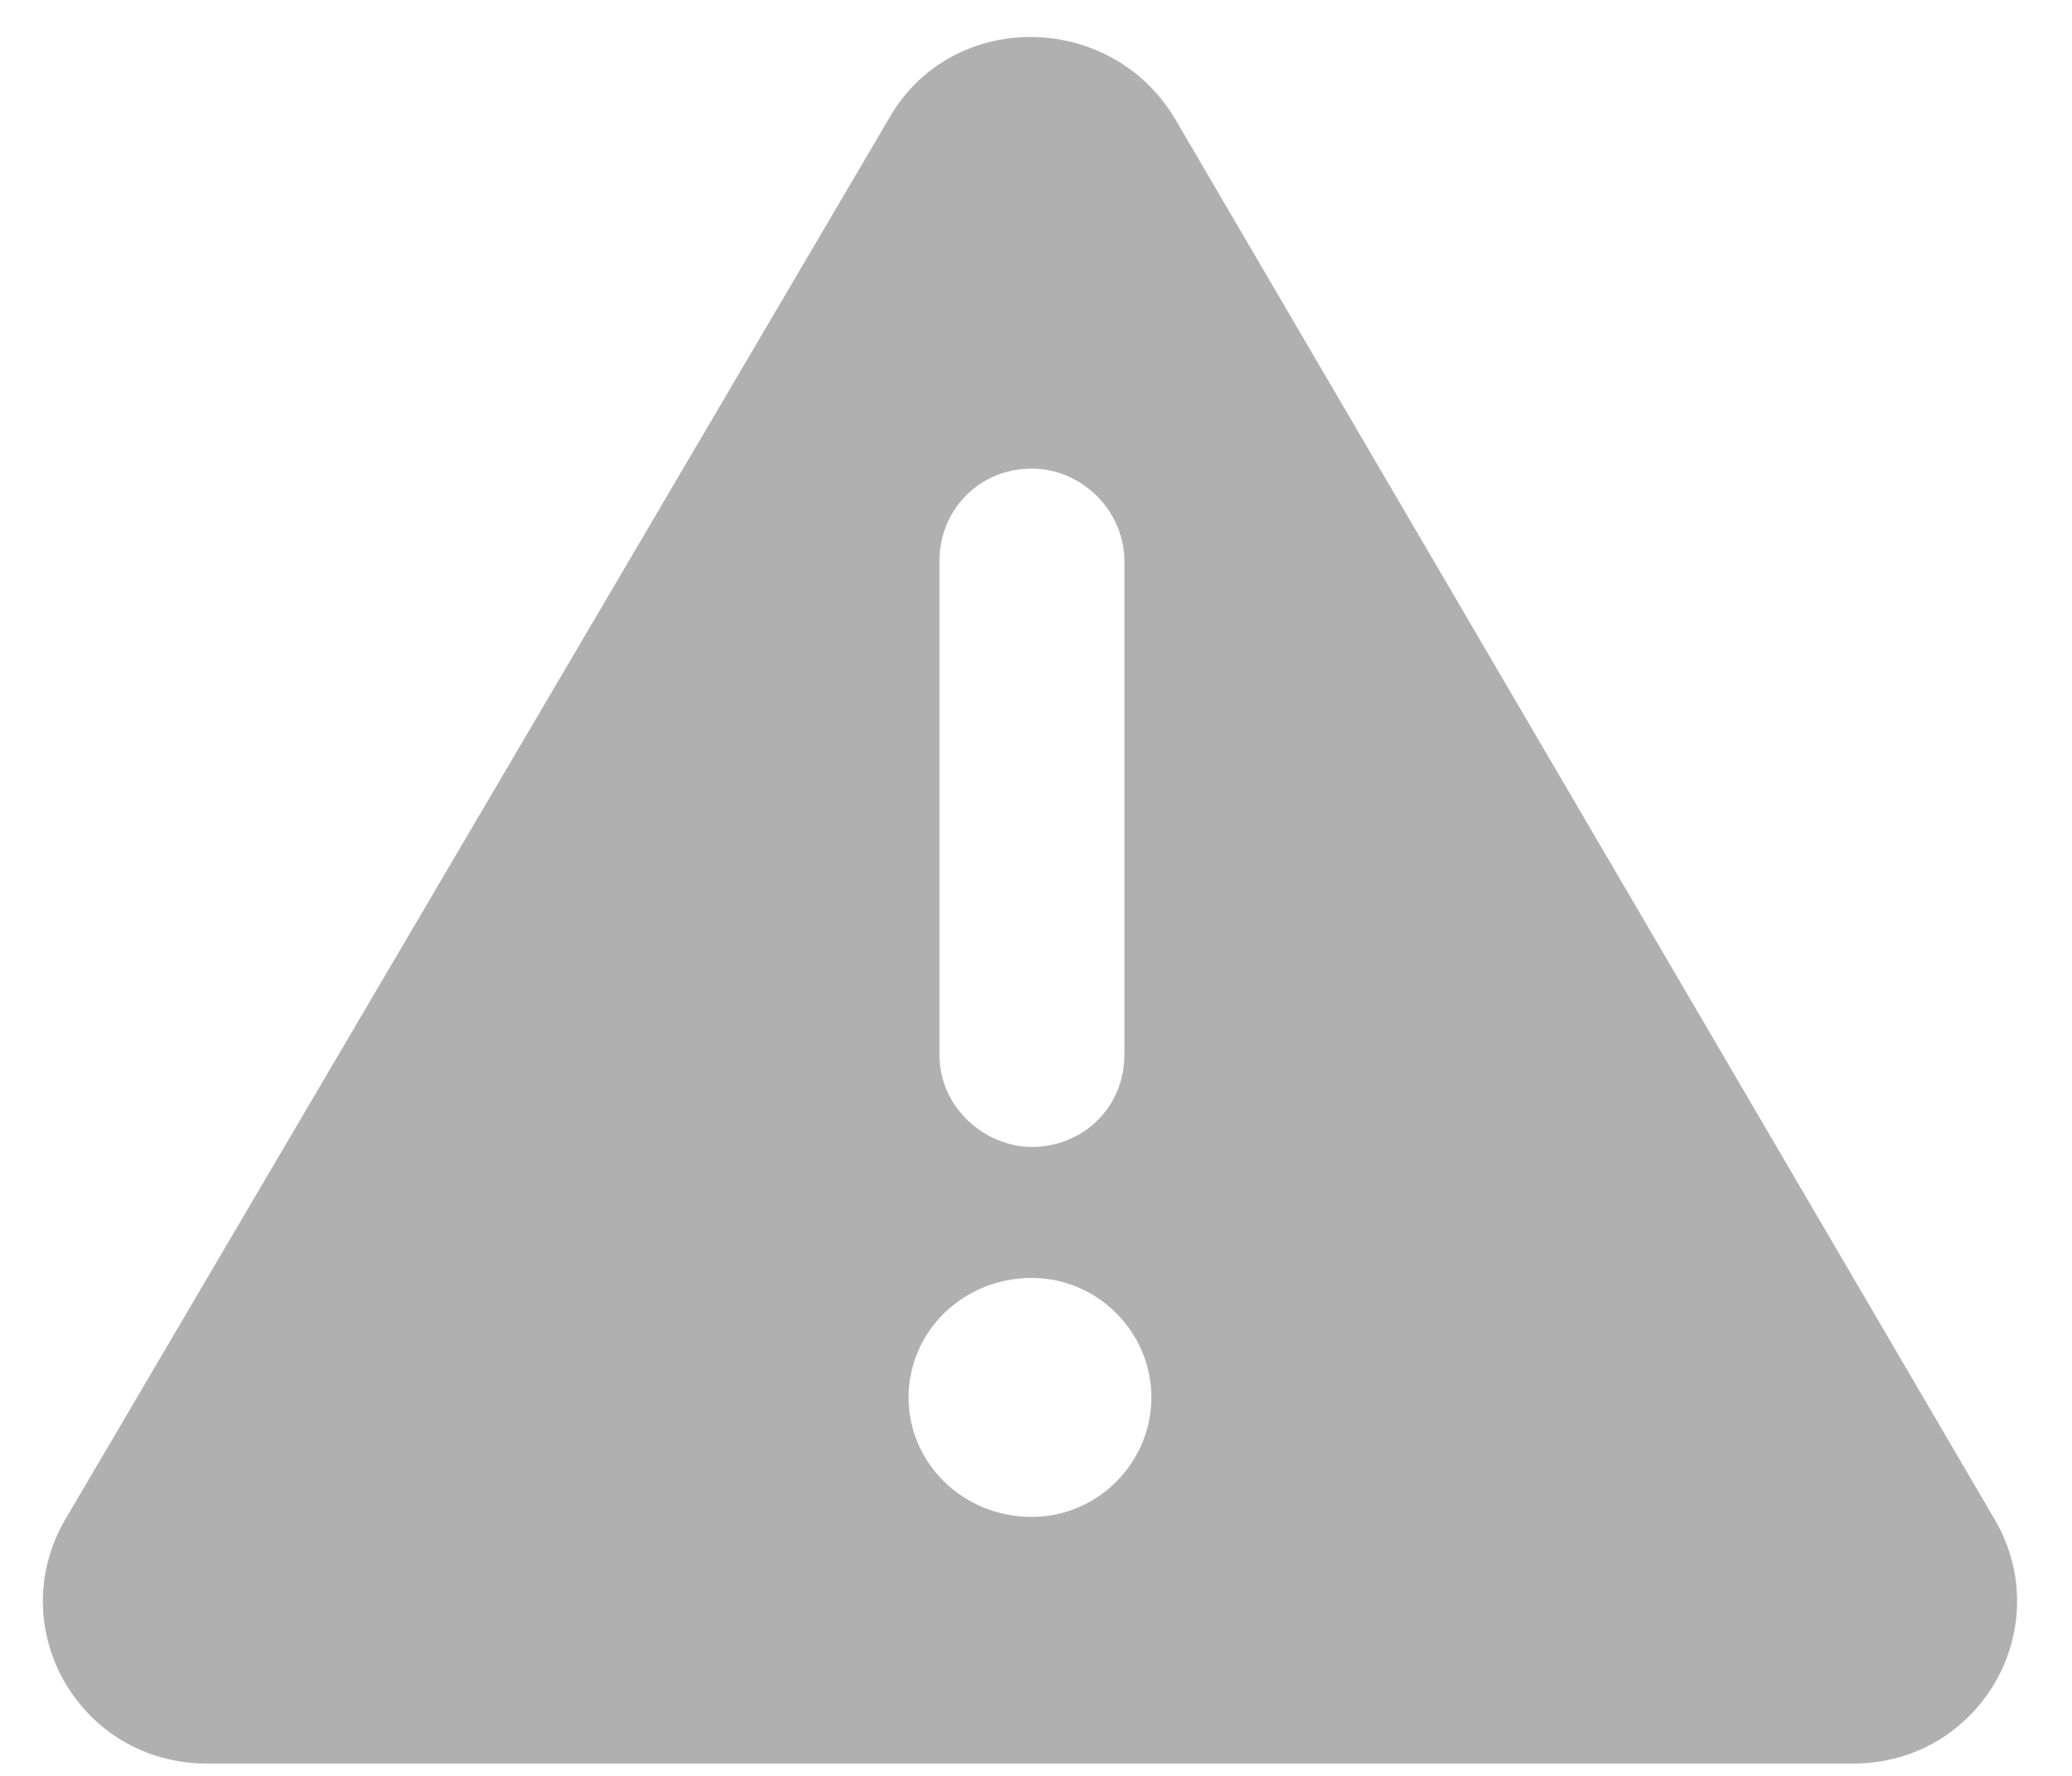 <svg width="84" height="72" viewBox="0 0 84 72" fill="none" xmlns="http://www.w3.org/2000/svg">
<path d="M80.897 61.656C83.397 66.031 80.272 71.5 75.115 71.5H8.396C3.24 71.5 0.115 66.031 2.615 61.656L36.053 4.781C38.553 0.406 44.959 0.406 47.615 4.781L80.897 61.656ZM38.084 22.75V42.75C38.084 44.938 39.959 46.5 41.834 46.5C43.865 46.5 45.584 44.938 45.584 42.75V22.75C45.584 20.719 43.865 19 41.834 19C39.647 19 38.084 20.719 38.084 22.75ZM41.834 61.5C44.49 61.5 46.678 59.312 46.678 56.656C46.678 54 44.49 51.812 41.834 51.812C39.022 51.812 36.834 54 36.834 56.656C36.834 59.312 39.022 61.5 41.834 61.5Z" fill="#B1B0B1"/>
</svg>
